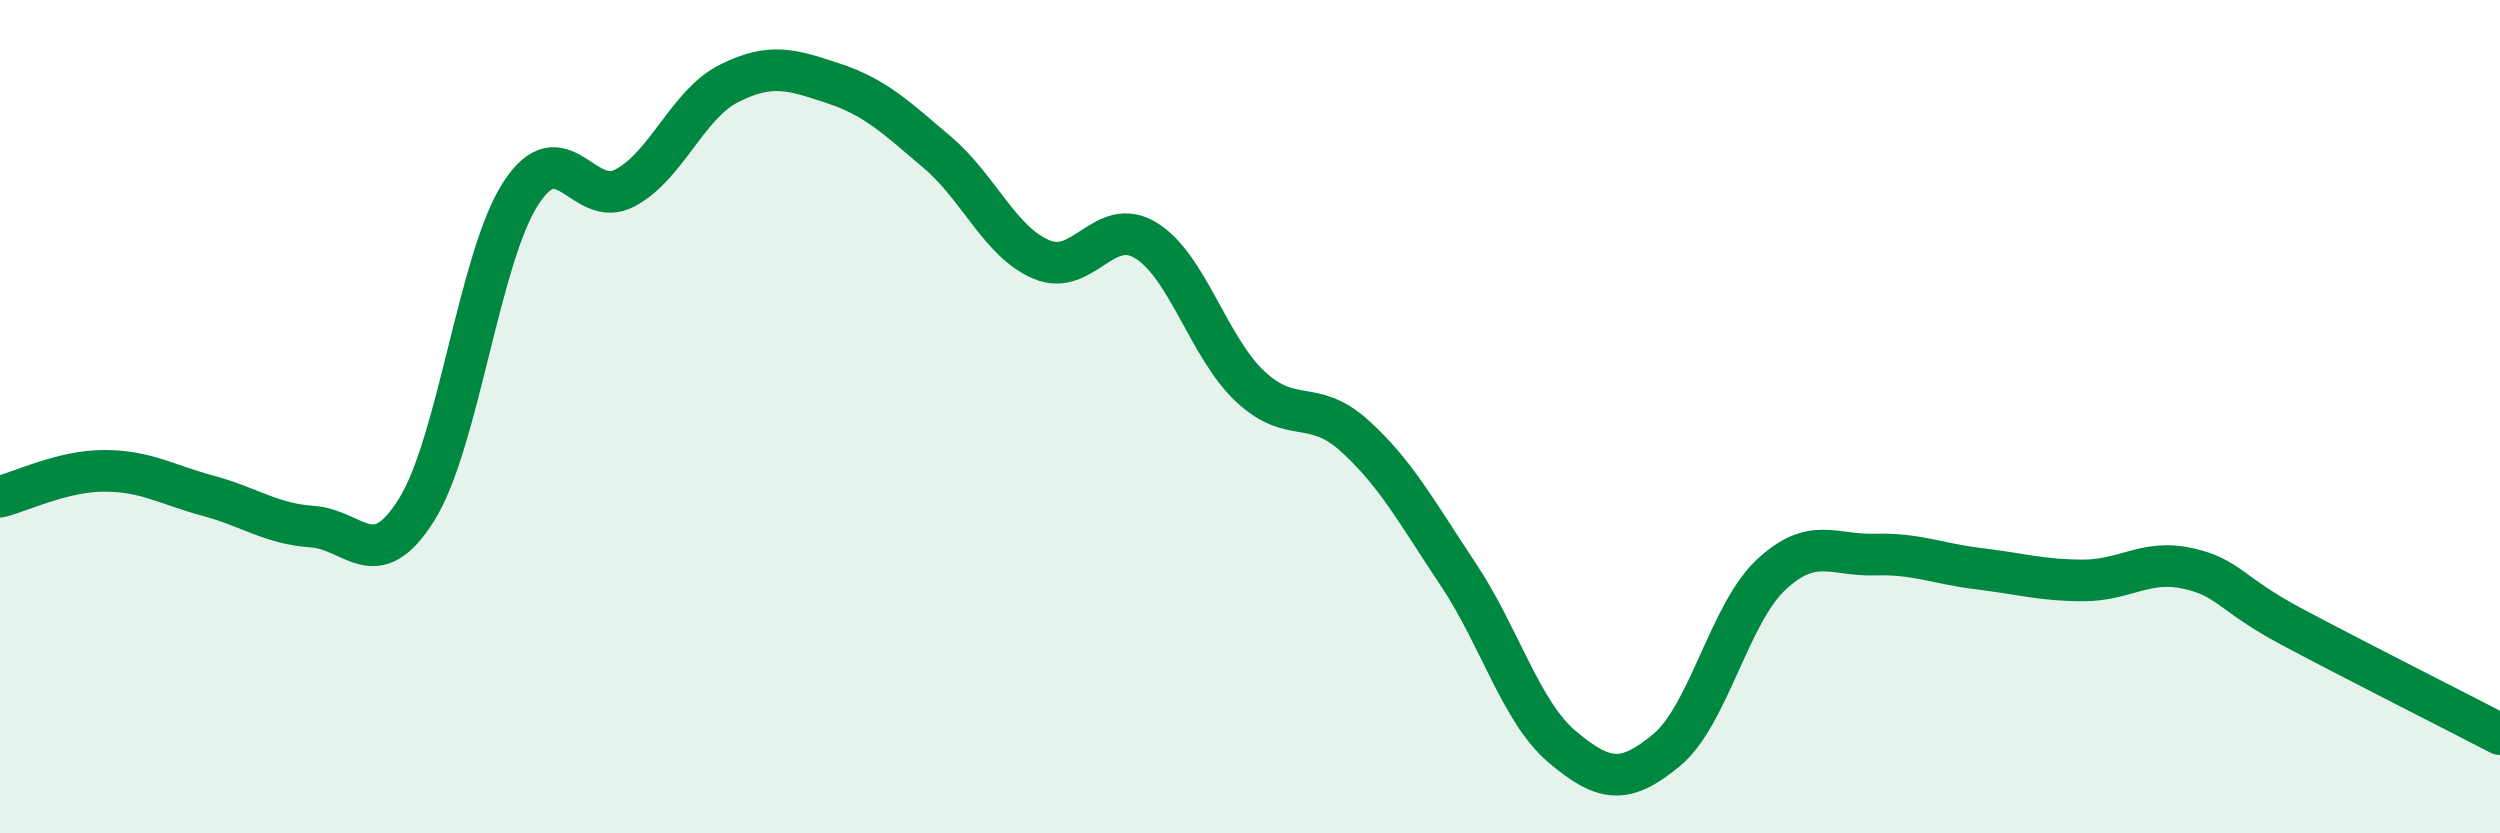 
    <svg width="60" height="20" viewBox="0 0 60 20" xmlns="http://www.w3.org/2000/svg">
      <path
        d="M 0,11.92 C 0.5,11.8 1.5,11.3 2.5,11.3 C 3.5,11.3 4,11.63 5,11.9 C 6,12.17 6.5,12.57 7.5,12.64 C 8.5,12.71 9,13.83 10,12.23 C 11,10.63 11.5,6.18 12.5,4.64 C 13.5,3.1 14,5.04 15,4.51 C 16,3.98 16.5,2.5 17.5,2 C 18.5,1.5 19,1.67 20,2 C 21,2.33 21.5,2.81 22.5,3.66 C 23.5,4.51 24,5.81 25,6.23 C 26,6.65 26.5,5.16 27.5,5.77 C 28.5,6.38 29,8.33 30,9.27 C 31,10.21 31.5,9.55 32.5,10.45 C 33.5,11.35 34,12.29 35,13.79 C 36,15.29 36.5,17.09 37.5,17.93 C 38.5,18.77 39,18.83 40,18 C 41,17.17 41.5,14.74 42.5,13.8 C 43.5,12.86 44,13.34 45,13.31 C 46,13.28 46.5,13.53 47.5,13.65 C 48.5,13.77 49,13.93 50,13.93 C 51,13.93 51.5,13.42 52.5,13.64 C 53.5,13.86 53.5,14.24 55,15.04 C 56.5,15.84 59,17.1 60,17.62L60 20L0 20Z"
        fill="#008740"
        opacity="0.1"
        stroke-linecap="round"
        stroke-linejoin="round"
      />
      <path
        d="M 0,11.92 C 0.5,11.8 1.5,11.3 2.5,11.3 C 3.5,11.3 4,11.63 5,11.9 C 6,12.17 6.5,12.57 7.5,12.64 C 8.5,12.71 9,13.83 10,12.23 C 11,10.63 11.5,6.18 12.5,4.64 C 13.5,3.1 14,5.04 15,4.51 C 16,3.98 16.5,2.5 17.5,2 C 18.5,1.5 19,1.67 20,2 C 21,2.33 21.5,2.81 22.5,3.66 C 23.5,4.51 24,5.81 25,6.23 C 26,6.65 26.5,5.16 27.5,5.77 C 28.5,6.38 29,8.33 30,9.27 C 31,10.21 31.5,9.55 32.5,10.45 C 33.5,11.35 34,12.29 35,13.79 C 36,15.29 36.5,17.09 37.5,17.93 C 38.5,18.77 39,18.83 40,18 C 41,17.17 41.5,14.74 42.5,13.8 C 43.5,12.86 44,13.34 45,13.31 C 46,13.28 46.5,13.53 47.5,13.65 C 48.5,13.77 49,13.93 50,13.93 C 51,13.93 51.5,13.42 52.5,13.64 C 53.5,13.86 53.5,14.24 55,15.04 C 56.5,15.84 59,17.1 60,17.62"
        stroke="#008740"
        stroke-width="1"
        fill="none"
        stroke-linecap="round"
        stroke-linejoin="round"
      />
    </svg>
  